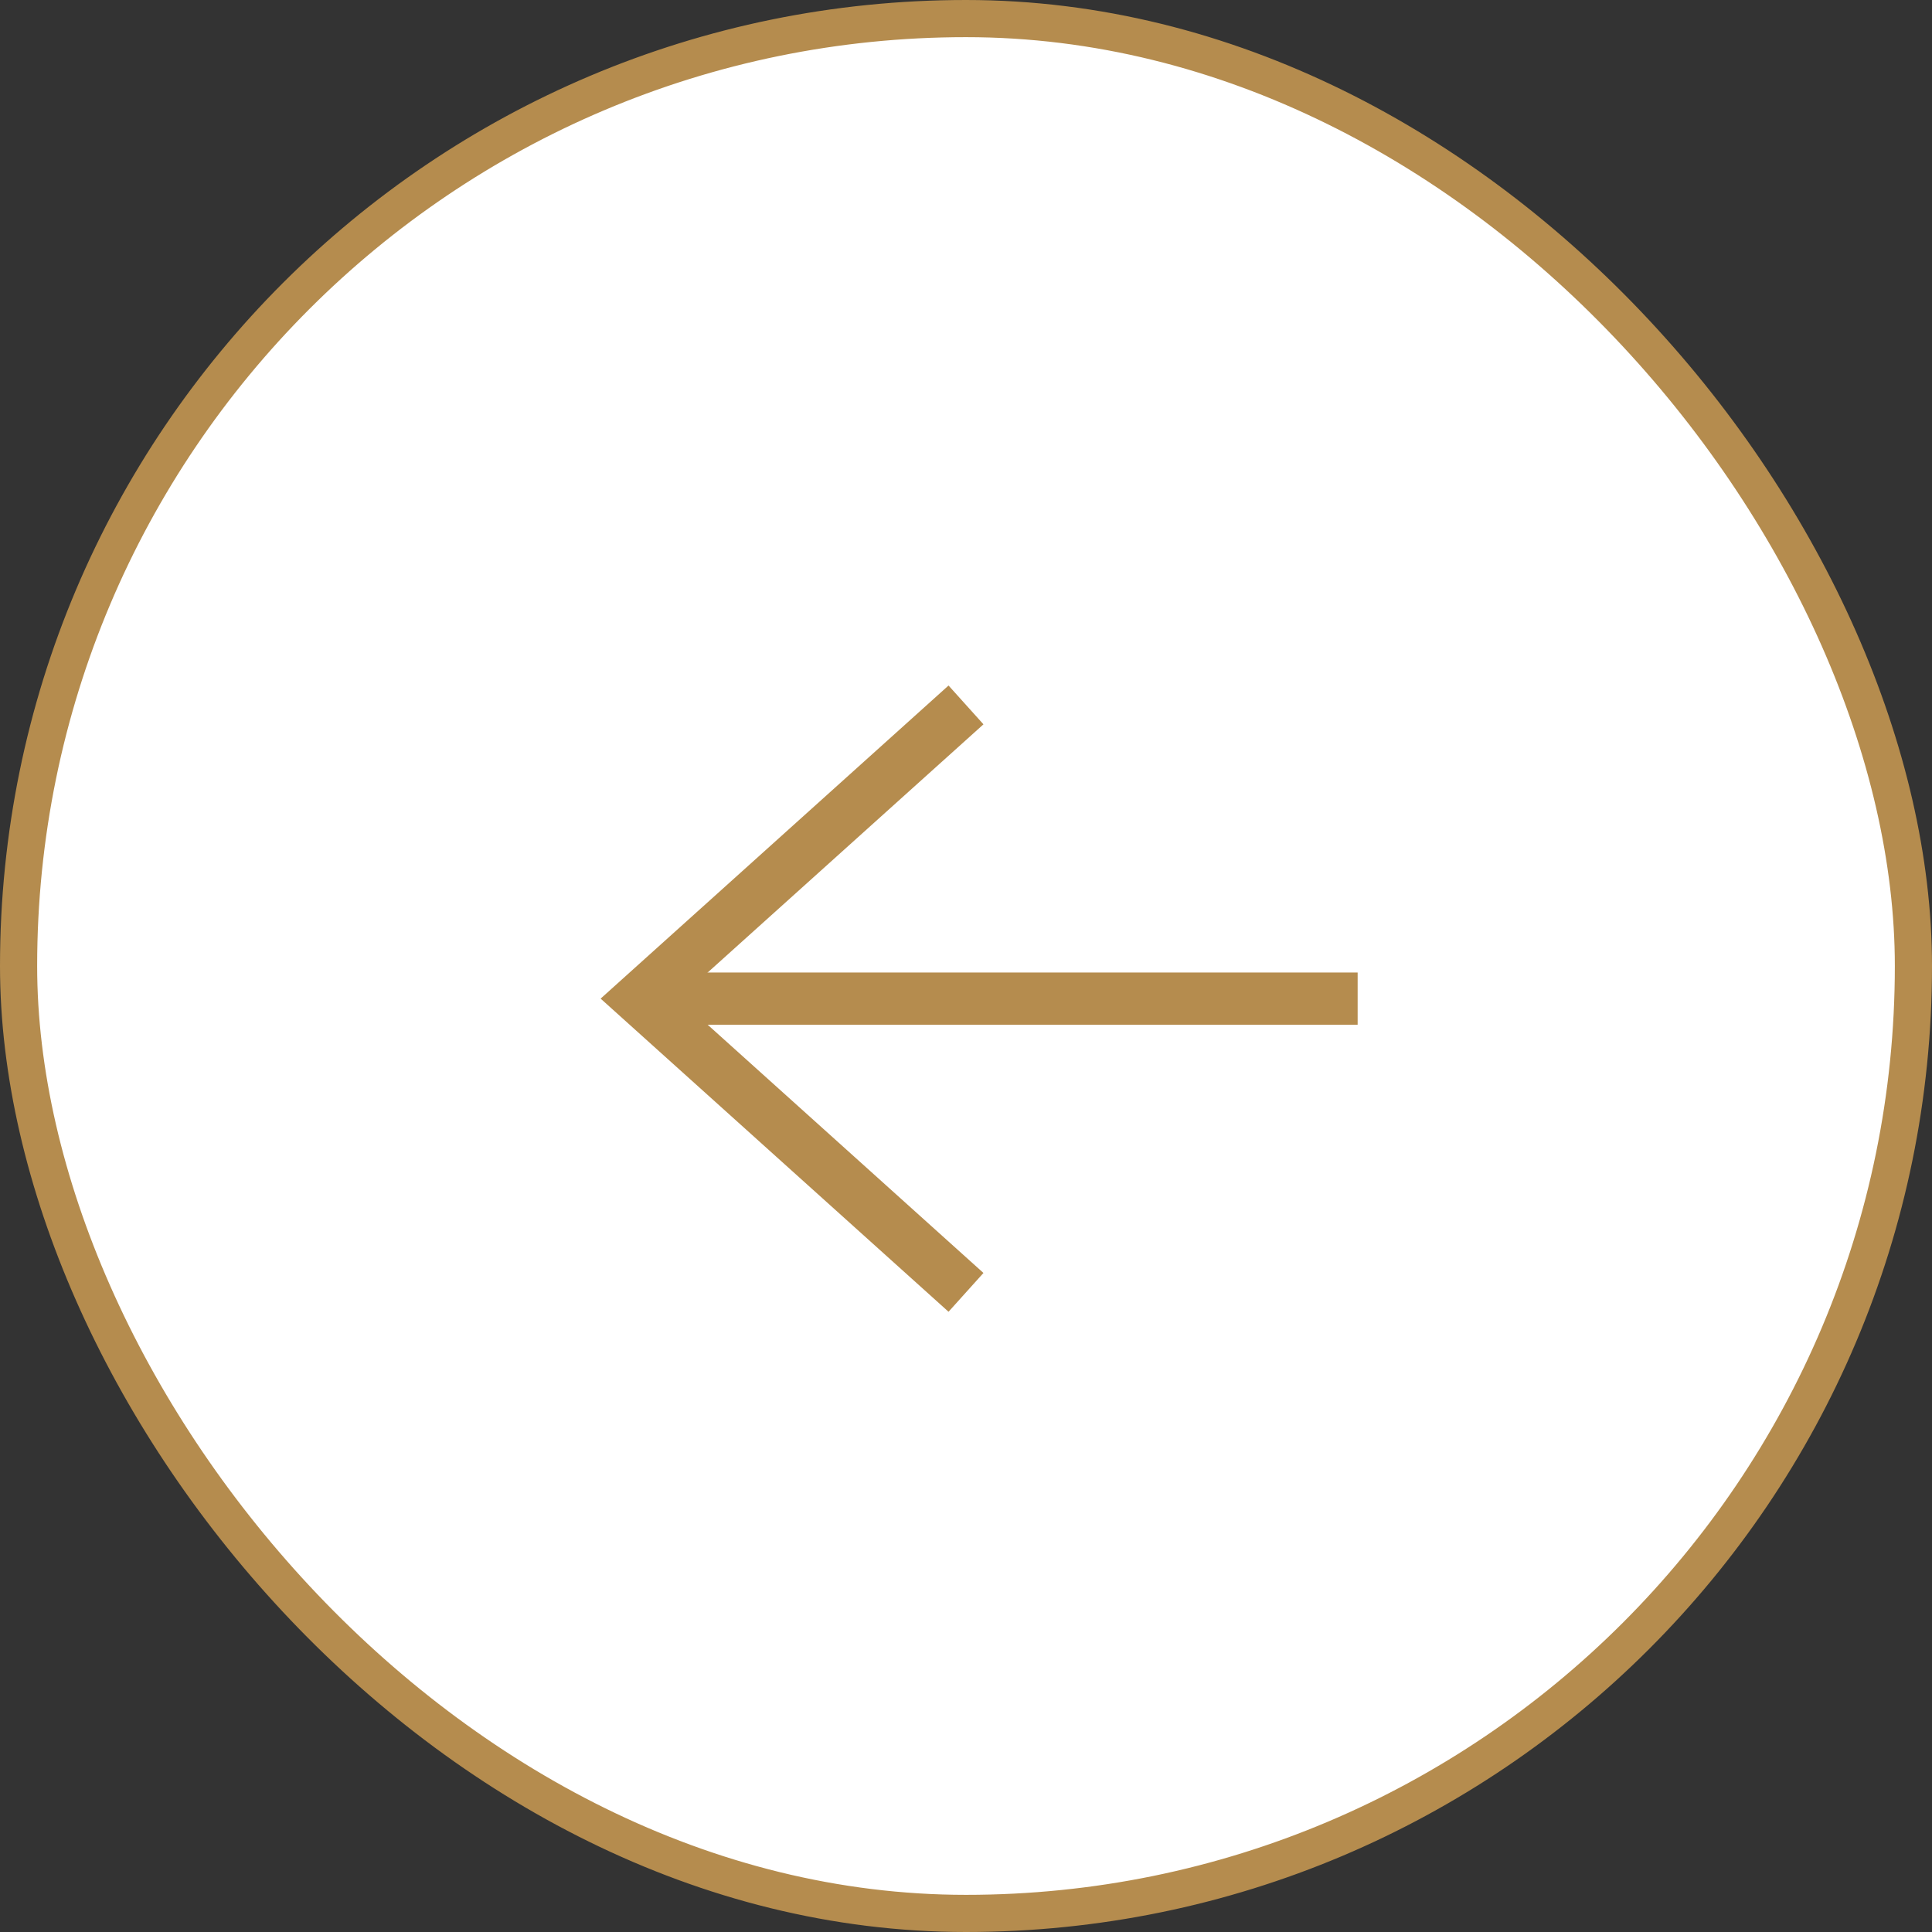 <svg width="52" height="52" viewBox="0 0 52 52" fill="none" xmlns="http://www.w3.org/2000/svg">
<rect x="0" y="0" width="52" height="52" fill="#333333" stroke="none"/>
<rect x="51.5" y="51.5" width="51" height="51" rx="25.5" transform="rotate(-180 51.5 51.5)" fill="white"/>
<path d="M26 34.784L17.216 26.878L26 18.973" stroke="#B58C4E" stroke-width="1.405"/>
<path d="M36.541 26.878L17.216 26.878" stroke="#B58C4E" stroke-width="1.405"/>
<rect x="51.5" y="51.5" width="51" height="51" rx="25.5" transform="rotate(-180 51.5 51.5)" stroke="#B58C4E"/>
</svg>
